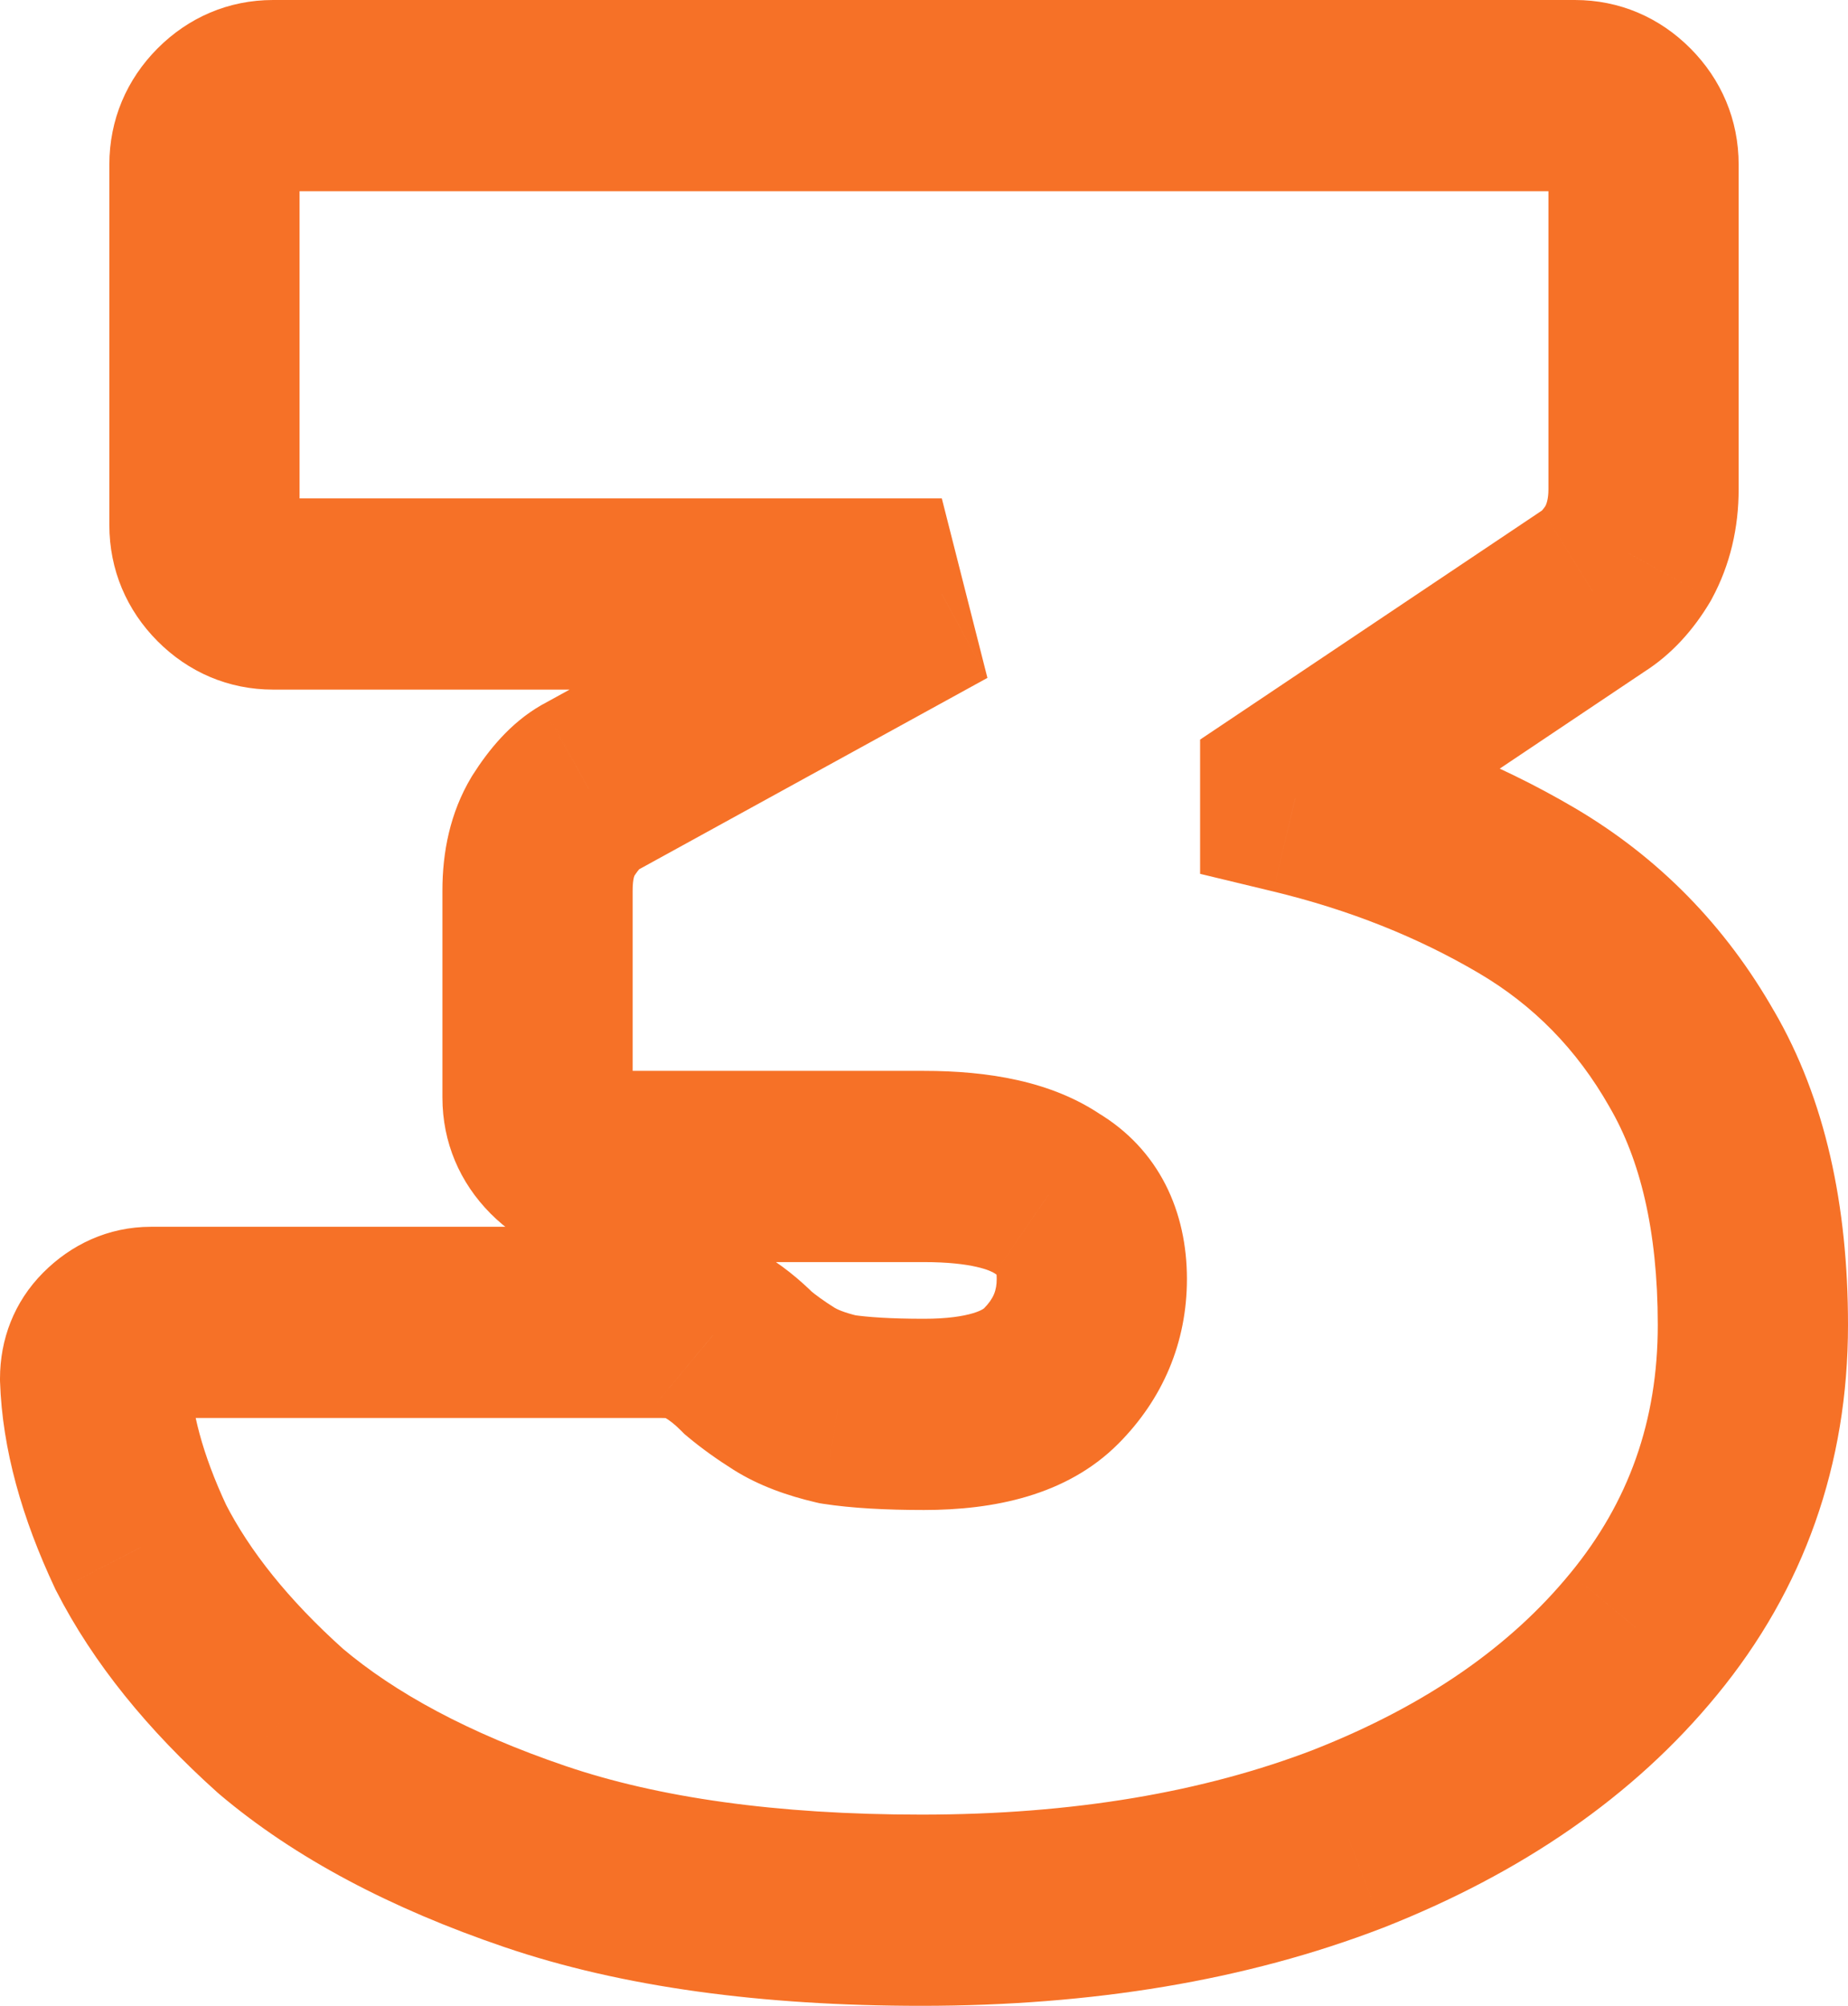<?xml version="1.0" encoding="UTF-8"?> <svg xmlns="http://www.w3.org/2000/svg" width="47" height="51" viewBox="0 0 47 51" fill="none"><path d="M7.14 43.76L5.529 45.575L5.555 45.597L5.581 45.62L7.14 43.76ZM3.583 39.341L1.396 40.38L1.413 40.417L1.432 40.453L3.583 39.341ZM2.419 35.053H0L0 35.093L0.001 35.133L2.419 35.053ZM18.133 33.948L16.584 35.815L16.748 35.952L16.933 36.059L18.133 33.948ZM19.038 34.663L17.328 36.382L17.405 36.46L17.489 36.53L19.038 34.663ZM21.301 35.832L20.758 38.201L20.845 38.221L20.933 38.235L21.301 35.832ZM26.669 30.374L25.298 32.377L25.369 32.425L25.442 32.469L26.669 30.374ZM14.059 21.016L12.018 19.711L12.001 19.738L11.985 19.765L14.059 21.016ZM14.964 20.041L13.804 17.909L13.784 17.919L13.764 17.931L14.964 20.041ZM23.953 15.103L25.113 17.236L23.953 12.672V15.103ZM41.412 14.063L43.487 15.314L43.512 15.271L43.536 15.227L41.412 14.063ZM40.507 15.038L39.225 12.976L39.195 12.995L39.165 13.015L40.507 15.038ZM32.941 20.106L31.599 18.084L30.522 18.805V20.106L32.941 20.106ZM32.941 20.301L30.522 20.301V22.218L32.377 22.665L32.941 20.301ZM43.029 26.93L40.929 28.136L40.935 28.147L40.941 28.158L43.029 26.93ZM41.8 41.551L39.936 40.002L39.933 40.005L41.8 41.551ZM34.299 46.749L35.165 49.019L35.174 49.016L35.182 49.013L34.299 46.749ZM23.435 46.138C19.728 46.138 16.731 45.701 14.382 44.902L12.83 49.507C15.827 50.527 19.383 51 23.435 51V46.138ZM14.382 44.902C11.909 44.06 10.045 43.041 8.698 41.901L5.581 45.62C7.511 47.253 9.957 48.529 12.83 49.507L14.382 44.902ZM8.75 41.946C7.321 40.666 6.344 39.421 5.734 38.23L1.432 40.453C2.374 42.294 3.768 43.996 5.529 45.575L8.75 41.946ZM5.77 38.303C5.135 36.951 4.866 35.85 4.837 34.971L0.001 35.133C0.058 36.854 0.565 38.613 1.396 40.38L5.77 38.303ZM4.838 35.053C4.838 35.132 4.824 35.264 4.762 35.419C4.699 35.578 4.608 35.706 4.518 35.797L1.097 32.359C0.355 33.104 0 34.061 0 35.053H4.838ZM4.518 35.797C4.483 35.831 4.4 35.903 4.262 35.964C4.119 36.026 3.971 36.054 3.842 36.054L3.842 31.192C2.745 31.192 1.802 31.65 1.097 32.359L4.518 35.797ZM3.842 36.054H16.839L16.839 31.192H3.842L3.842 36.054ZM16.839 36.054C17.009 36.054 17.06 36.07 17.029 36.062C16.999 36.055 16.809 36.004 16.584 35.815L19.681 32.08C18.757 31.306 17.609 31.192 16.839 31.192L16.839 36.054ZM16.933 36.059C17.011 36.103 17.145 36.198 17.328 36.382L20.749 32.944C20.328 32.521 19.858 32.139 19.333 31.837L16.933 36.059ZM17.489 36.53C17.848 36.83 18.242 37.11 18.661 37.374L21.226 33.251C20.955 33.081 20.746 32.928 20.587 32.795L17.489 36.53ZM18.661 37.374C19.306 37.779 20.035 38.033 20.758 38.201L21.845 33.464C21.447 33.371 21.27 33.279 21.226 33.251L18.661 37.374ZM20.933 38.235C21.666 38.348 22.535 38.393 23.5 38.393V33.531C22.654 33.531 22.058 33.49 21.669 33.43L20.933 38.235ZM23.5 38.393C25.254 38.393 27.125 38.032 28.444 36.706L25.023 33.269C25.041 33.251 24.988 33.317 24.745 33.39C24.493 33.466 24.094 33.531 23.5 33.531V38.393ZM28.444 36.706C29.573 35.572 30.187 34.136 30.187 32.518H25.349C25.349 32.806 25.273 33.017 25.023 33.269L28.444 36.706ZM30.187 32.518C30.187 30.83 29.502 29.228 27.895 28.278L25.442 32.469C25.449 32.473 25.433 32.464 25.407 32.437C25.38 32.409 25.358 32.377 25.343 32.348C25.312 32.288 25.349 32.316 25.349 32.518H30.187ZM28.039 28.371C26.752 27.481 25.106 27.228 23.5 27.228L23.5 32.09C24.739 32.09 25.206 32.313 25.298 32.377L28.039 28.371ZM23.5 27.228H15.417V32.09H23.5L23.5 27.228ZM15.417 27.228C15.48 27.228 15.581 27.241 15.693 27.288C15.803 27.335 15.871 27.393 15.899 27.42L12.478 30.858C13.262 31.646 14.281 32.09 15.417 32.09V27.228ZM15.899 27.42C15.926 27.447 15.983 27.516 16.03 27.627C16.077 27.74 16.09 27.841 16.09 27.904H11.252C11.252 29.046 11.694 30.07 12.478 30.858L15.899 27.42ZM16.09 27.904V22.641H11.252V27.904H16.09ZM16.09 22.641C16.09 22.308 16.156 22.229 16.133 22.267L11.985 19.765C11.444 20.67 11.252 21.674 11.252 22.641H16.09ZM16.1 22.321C16.191 22.177 16.253 22.102 16.28 22.074C16.308 22.044 16.273 22.09 16.164 22.152L13.764 17.931C12.973 18.385 12.415 19.085 12.018 19.711L16.1 22.321ZM16.125 22.174L25.113 17.236L22.792 12.97L13.804 17.909L16.125 22.174ZM23.953 12.672L6.946 12.672V17.534H23.953V12.672ZM6.946 12.672C7.009 12.672 7.11 12.685 7.222 12.732C7.332 12.779 7.4 12.837 7.428 12.864L4.006 16.302C4.791 17.09 5.81 17.534 6.946 17.534V12.672ZM7.428 12.864C7.455 12.891 7.512 12.96 7.559 13.071C7.606 13.183 7.619 13.284 7.619 13.348H2.781C2.781 14.49 3.222 15.514 4.006 16.302L7.428 12.864ZM7.619 13.348L7.619 4.186H2.781L2.781 13.348H7.619ZM7.619 4.186C7.619 4.249 7.606 4.35 7.559 4.463C7.512 4.574 7.455 4.643 7.428 4.67L4.006 1.232C3.222 2.02 2.781 3.044 2.781 4.186H7.619ZM7.428 4.67C7.4 4.697 7.332 4.755 7.222 4.801C7.11 4.849 7.009 4.862 6.946 4.862V0C5.81 0 4.791 0.444 4.006 1.232L7.428 4.67ZM6.946 4.862L40.054 4.862V0L6.946 0V4.862ZM40.054 4.862C39.991 4.862 39.89 4.849 39.779 4.801C39.668 4.755 39.6 4.697 39.572 4.67L42.993 1.232C42.209 0.444 41.19 0 40.054 0V4.862ZM39.572 4.67C39.545 4.643 39.488 4.574 39.441 4.463C39.394 4.35 39.381 4.249 39.381 4.186L44.219 4.186C44.219 3.044 43.778 2.02 42.993 1.232L39.572 4.67ZM39.381 4.186V12.438H44.219V4.186L39.381 4.186ZM39.381 12.438C39.381 12.687 39.332 12.82 39.289 12.899L43.536 15.227C44.01 14.353 44.219 13.403 44.219 12.438H39.381ZM39.338 12.812C39.23 12.992 39.178 13.006 39.225 12.976L41.789 17.099C42.526 16.637 43.077 16 43.487 15.314L39.338 12.812ZM39.165 13.015L31.599 18.084L34.283 22.129L41.849 17.06L39.165 13.015ZM30.522 20.106V20.301L35.36 20.301V20.106L30.522 20.106ZM32.377 22.665C34.32 23.134 36.057 23.829 37.604 24.739L40.048 20.543C38.059 19.373 35.873 18.509 33.506 17.938L32.377 22.665ZM37.604 24.739C38.999 25.559 40.1 26.678 40.929 28.136L45.129 25.724C43.889 23.542 42.188 21.802 40.048 20.543L37.604 24.739ZM40.941 28.158C41.699 29.459 42.162 31.254 42.162 33.688H47C47 30.663 46.428 27.953 45.117 25.701L40.941 28.158ZM42.162 33.688C42.162 36.126 41.422 38.195 39.936 40.002L43.665 43.1C45.886 40.401 47 37.229 47 33.688H42.162ZM39.933 40.005C38.433 41.836 36.301 43.35 33.416 44.486L35.182 49.013C38.678 47.636 41.547 45.684 43.668 43.096L39.933 40.005ZM33.433 44.48C30.615 45.566 27.297 46.138 23.435 46.138V51C27.765 51 31.689 50.359 35.165 49.019L33.433 44.48Z" fill="#F67127"></path></svg> 